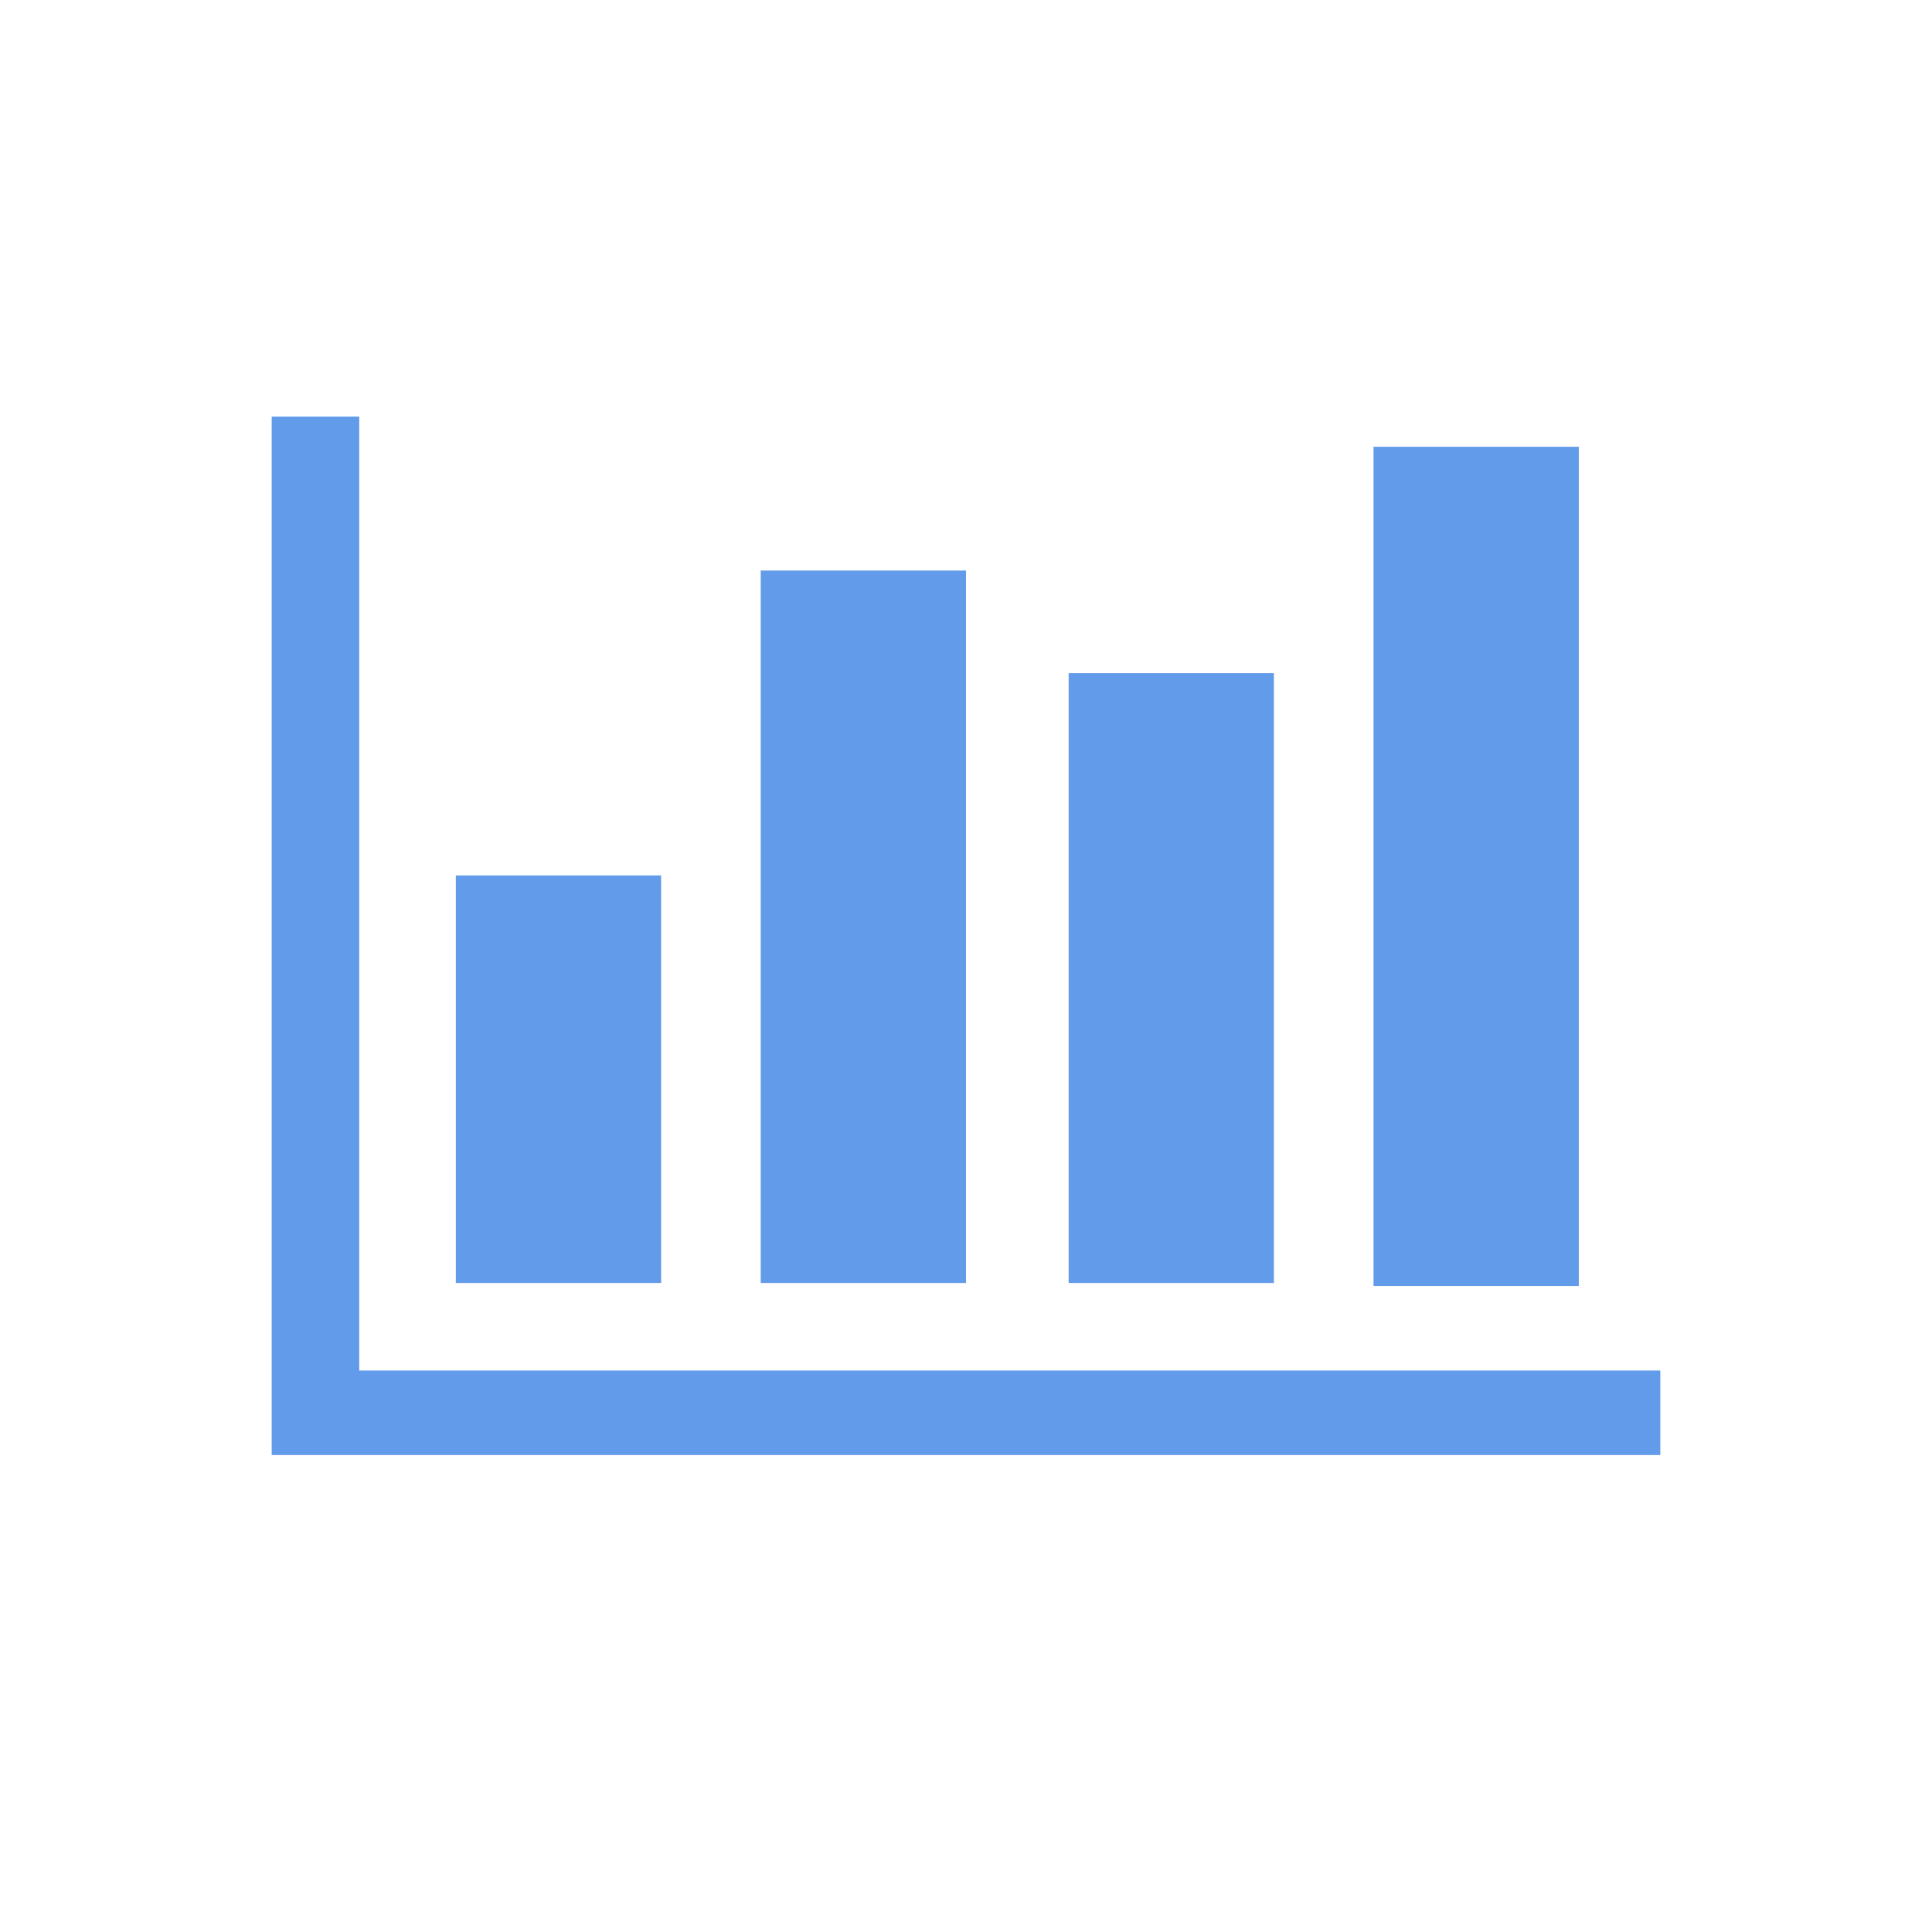 <?xml version="1.0" encoding="utf-8"?>
<svg xmlns="http://www.w3.org/2000/svg" version="1.1" x="0px" y="0px" viewBox="0 0 64 64" enable-background="new 0 0 64 64" xml:space="preserve">
  <rect x="35.4" y="22.3" width="6.8" height="20.2" fill="#629BE9"/>
  <rect x="45.5" y="14.8" width="6.8" height="27.8" fill="#629BE9"/>
  <polygon points="11.9 45.4 11.9 13.8 9 13.8 9 48.2 55 48.2 55 45.4 " fill="#629BE9"/>
  <rect x="25.2" y="18.9" width="6.8" height="23.6" fill="#629BE9"/>
  <rect x="15.1" y="29" width="6.8" height="13.5" fill="#629BE9"/>
</svg>